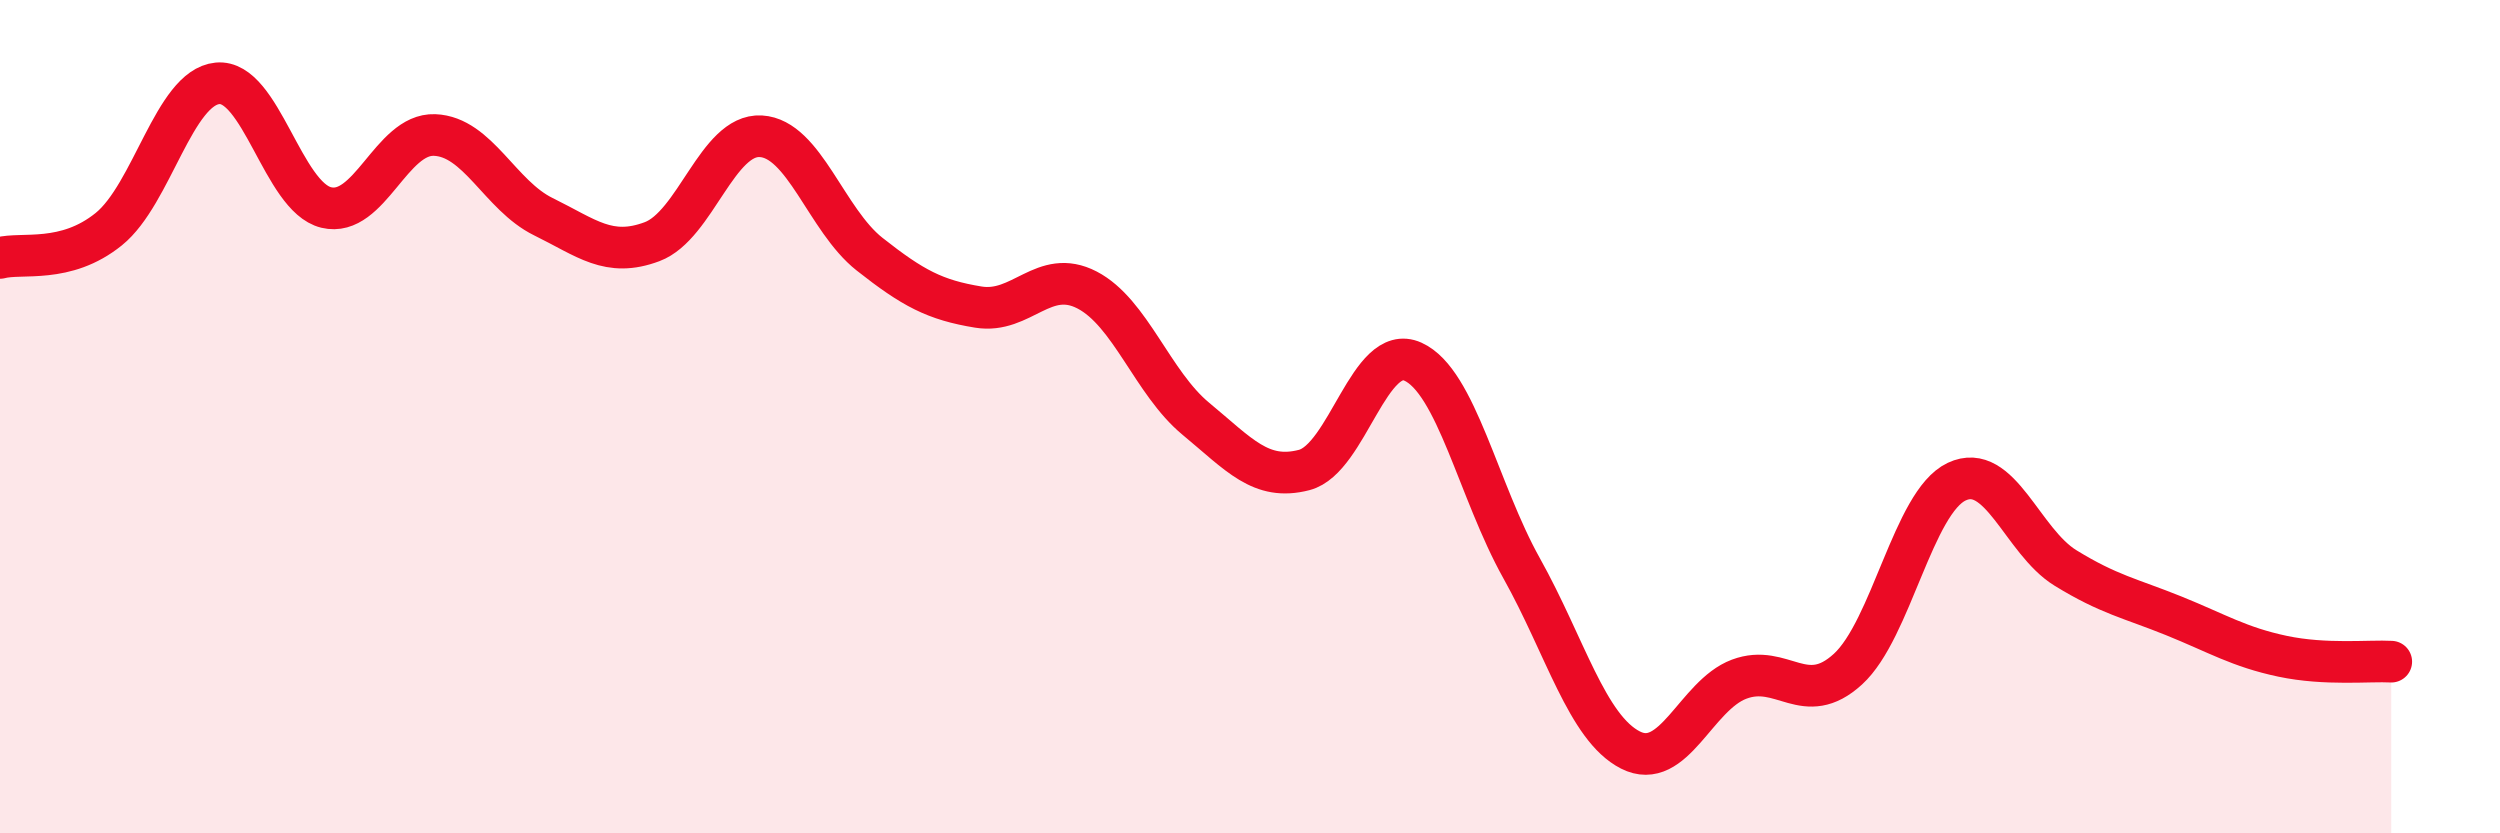 
    <svg width="60" height="20" viewBox="0 0 60 20" xmlns="http://www.w3.org/2000/svg">
      <path
        d="M 0,6.19 C 0.52,6.05 1.57,6.34 2.61,5.5 C 3.65,4.66 4.18,2.1 5.22,2 C 6.26,1.9 6.79,4.73 7.83,4.98 C 8.87,5.23 9.39,3.2 10.43,3.24 C 11.47,3.28 12,4.69 13.04,5.2 C 14.08,5.71 14.61,6.19 15.65,5.8 C 16.69,5.41 17.22,3.21 18.26,3.27 C 19.3,3.33 19.83,5.28 20.87,6.1 C 21.91,6.92 22.44,7.2 23.48,7.37 C 24.52,7.54 25.05,6.42 26.09,6.96 C 27.13,7.5 27.66,9.19 28.7,10.05 C 29.74,10.91 30.26,11.55 31.3,11.28 C 32.34,11.01 32.87,8.21 33.91,8.68 C 34.95,9.15 35.48,11.78 36.52,13.64 C 37.56,15.5 38.09,17.47 39.13,18 C 40.17,18.53 40.7,16.69 41.74,16.3 C 42.78,15.91 43.31,17.01 44.35,16.06 C 45.39,15.11 45.92,12.05 46.96,11.56 C 48,11.07 48.53,12.99 49.57,13.63 C 50.61,14.27 51.13,14.36 52.17,14.78 C 53.21,15.2 53.74,15.53 54.78,15.75 C 55.82,15.97 56.87,15.85 57.39,15.88L57.39 20L0 20Z"
        fill="#EB0A25"
        opacity="0.1"
        stroke-linecap="round"
        stroke-linejoin="round"
      />
      <path
        d="M 0,6.19 C 0.52,6.05 1.57,6.34 2.61,5.5 C 3.65,4.66 4.18,2.1 5.22,2 C 6.26,1.9 6.79,4.73 7.83,4.98 C 8.87,5.23 9.39,3.2 10.43,3.24 C 11.47,3.28 12,4.69 13.04,5.2 C 14.08,5.71 14.61,6.19 15.65,5.8 C 16.69,5.41 17.22,3.21 18.26,3.27 C 19.3,3.33 19.83,5.28 20.87,6.1 C 21.91,6.92 22.44,7.2 23.48,7.37 C 24.52,7.54 25.05,6.42 26.09,6.96 C 27.13,7.5 27.66,9.19 28.7,10.05 C 29.74,10.91 30.26,11.55 31.3,11.28 C 32.34,11.01 32.87,8.21 33.91,8.68 C 34.95,9.15 35.48,11.78 36.52,13.64 C 37.56,15.5 38.09,17.47 39.13,18 C 40.17,18.53 40.7,16.69 41.74,16.3 C 42.78,15.91 43.31,17.01 44.35,16.06 C 45.39,15.11 45.92,12.05 46.96,11.56 C 48,11.07 48.53,12.99 49.57,13.63 C 50.61,14.27 51.13,14.36 52.17,14.78 C 53.21,15.2 53.74,15.53 54.78,15.75 C 55.82,15.97 56.87,15.85 57.39,15.88"
        stroke="#EB0A25"
        stroke-width="1"
        fill="none"
        stroke-linecap="round"
        stroke-linejoin="round"
      />
    </svg>
  